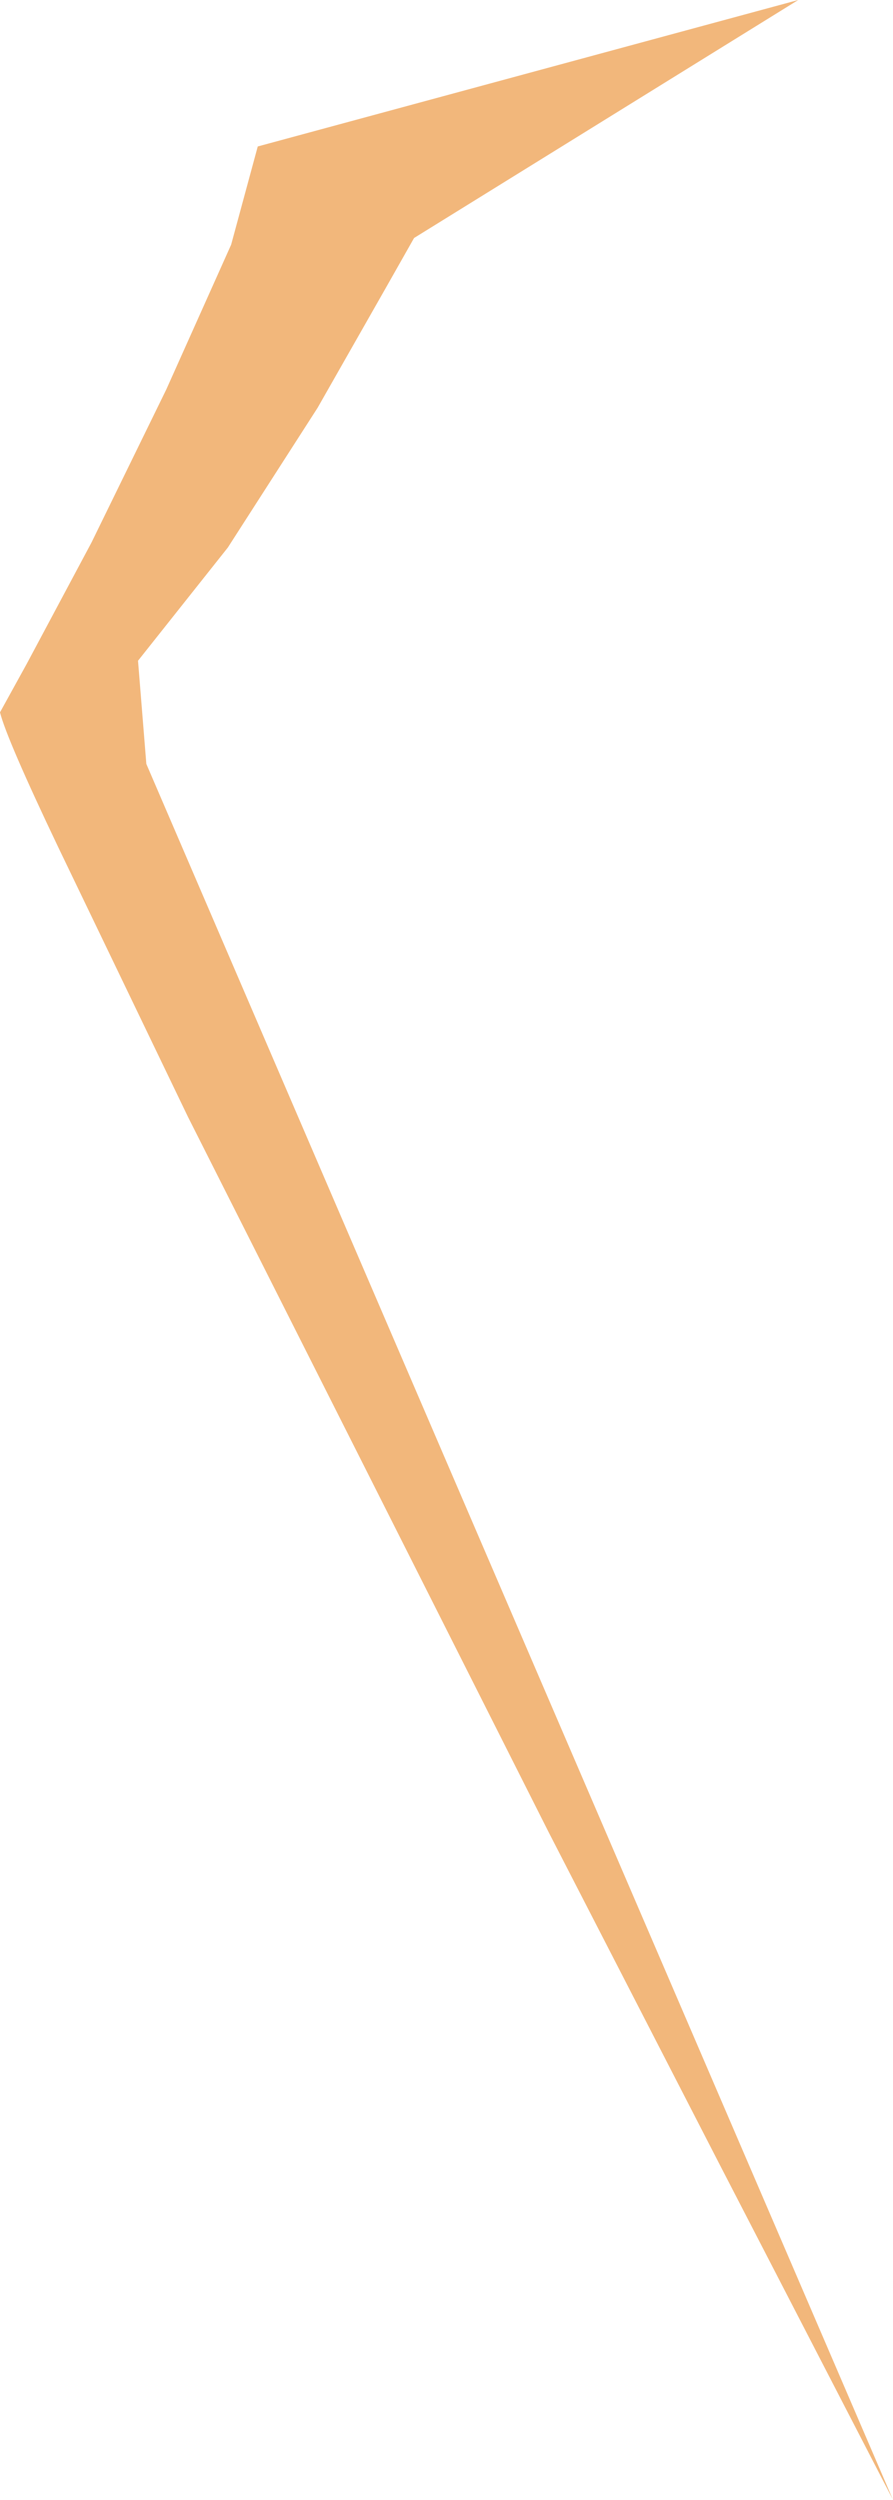 <?xml version="1.0" encoding="UTF-8" standalone="no"?>
<svg xmlns:xlink="http://www.w3.org/1999/xlink" height="75.1px" width="26.85px" xmlns="http://www.w3.org/2000/svg">
  <g transform="matrix(1.0, 0.0, 0.0, 1.0, 0.0, 0.0)">
    <path d="M11.6 8.65 L9.55 12.25 6.85 16.45 4.15 19.85 4.4 22.95 26.85 75.1 25.4 72.3 21.65 65.05 16.5 55.05 10.9 43.95 5.65 33.55 1.75 25.45 Q0.2 22.2 0.0 21.4 L0.8 19.95 2.75 16.3 5.0 11.7 6.95 7.35 7.75 4.4 24.0 0.0 12.45 7.15 11.6 8.65" fill="#f2b77b" fill-rule="evenodd" stroke="none"/>
  </g>
</svg>
